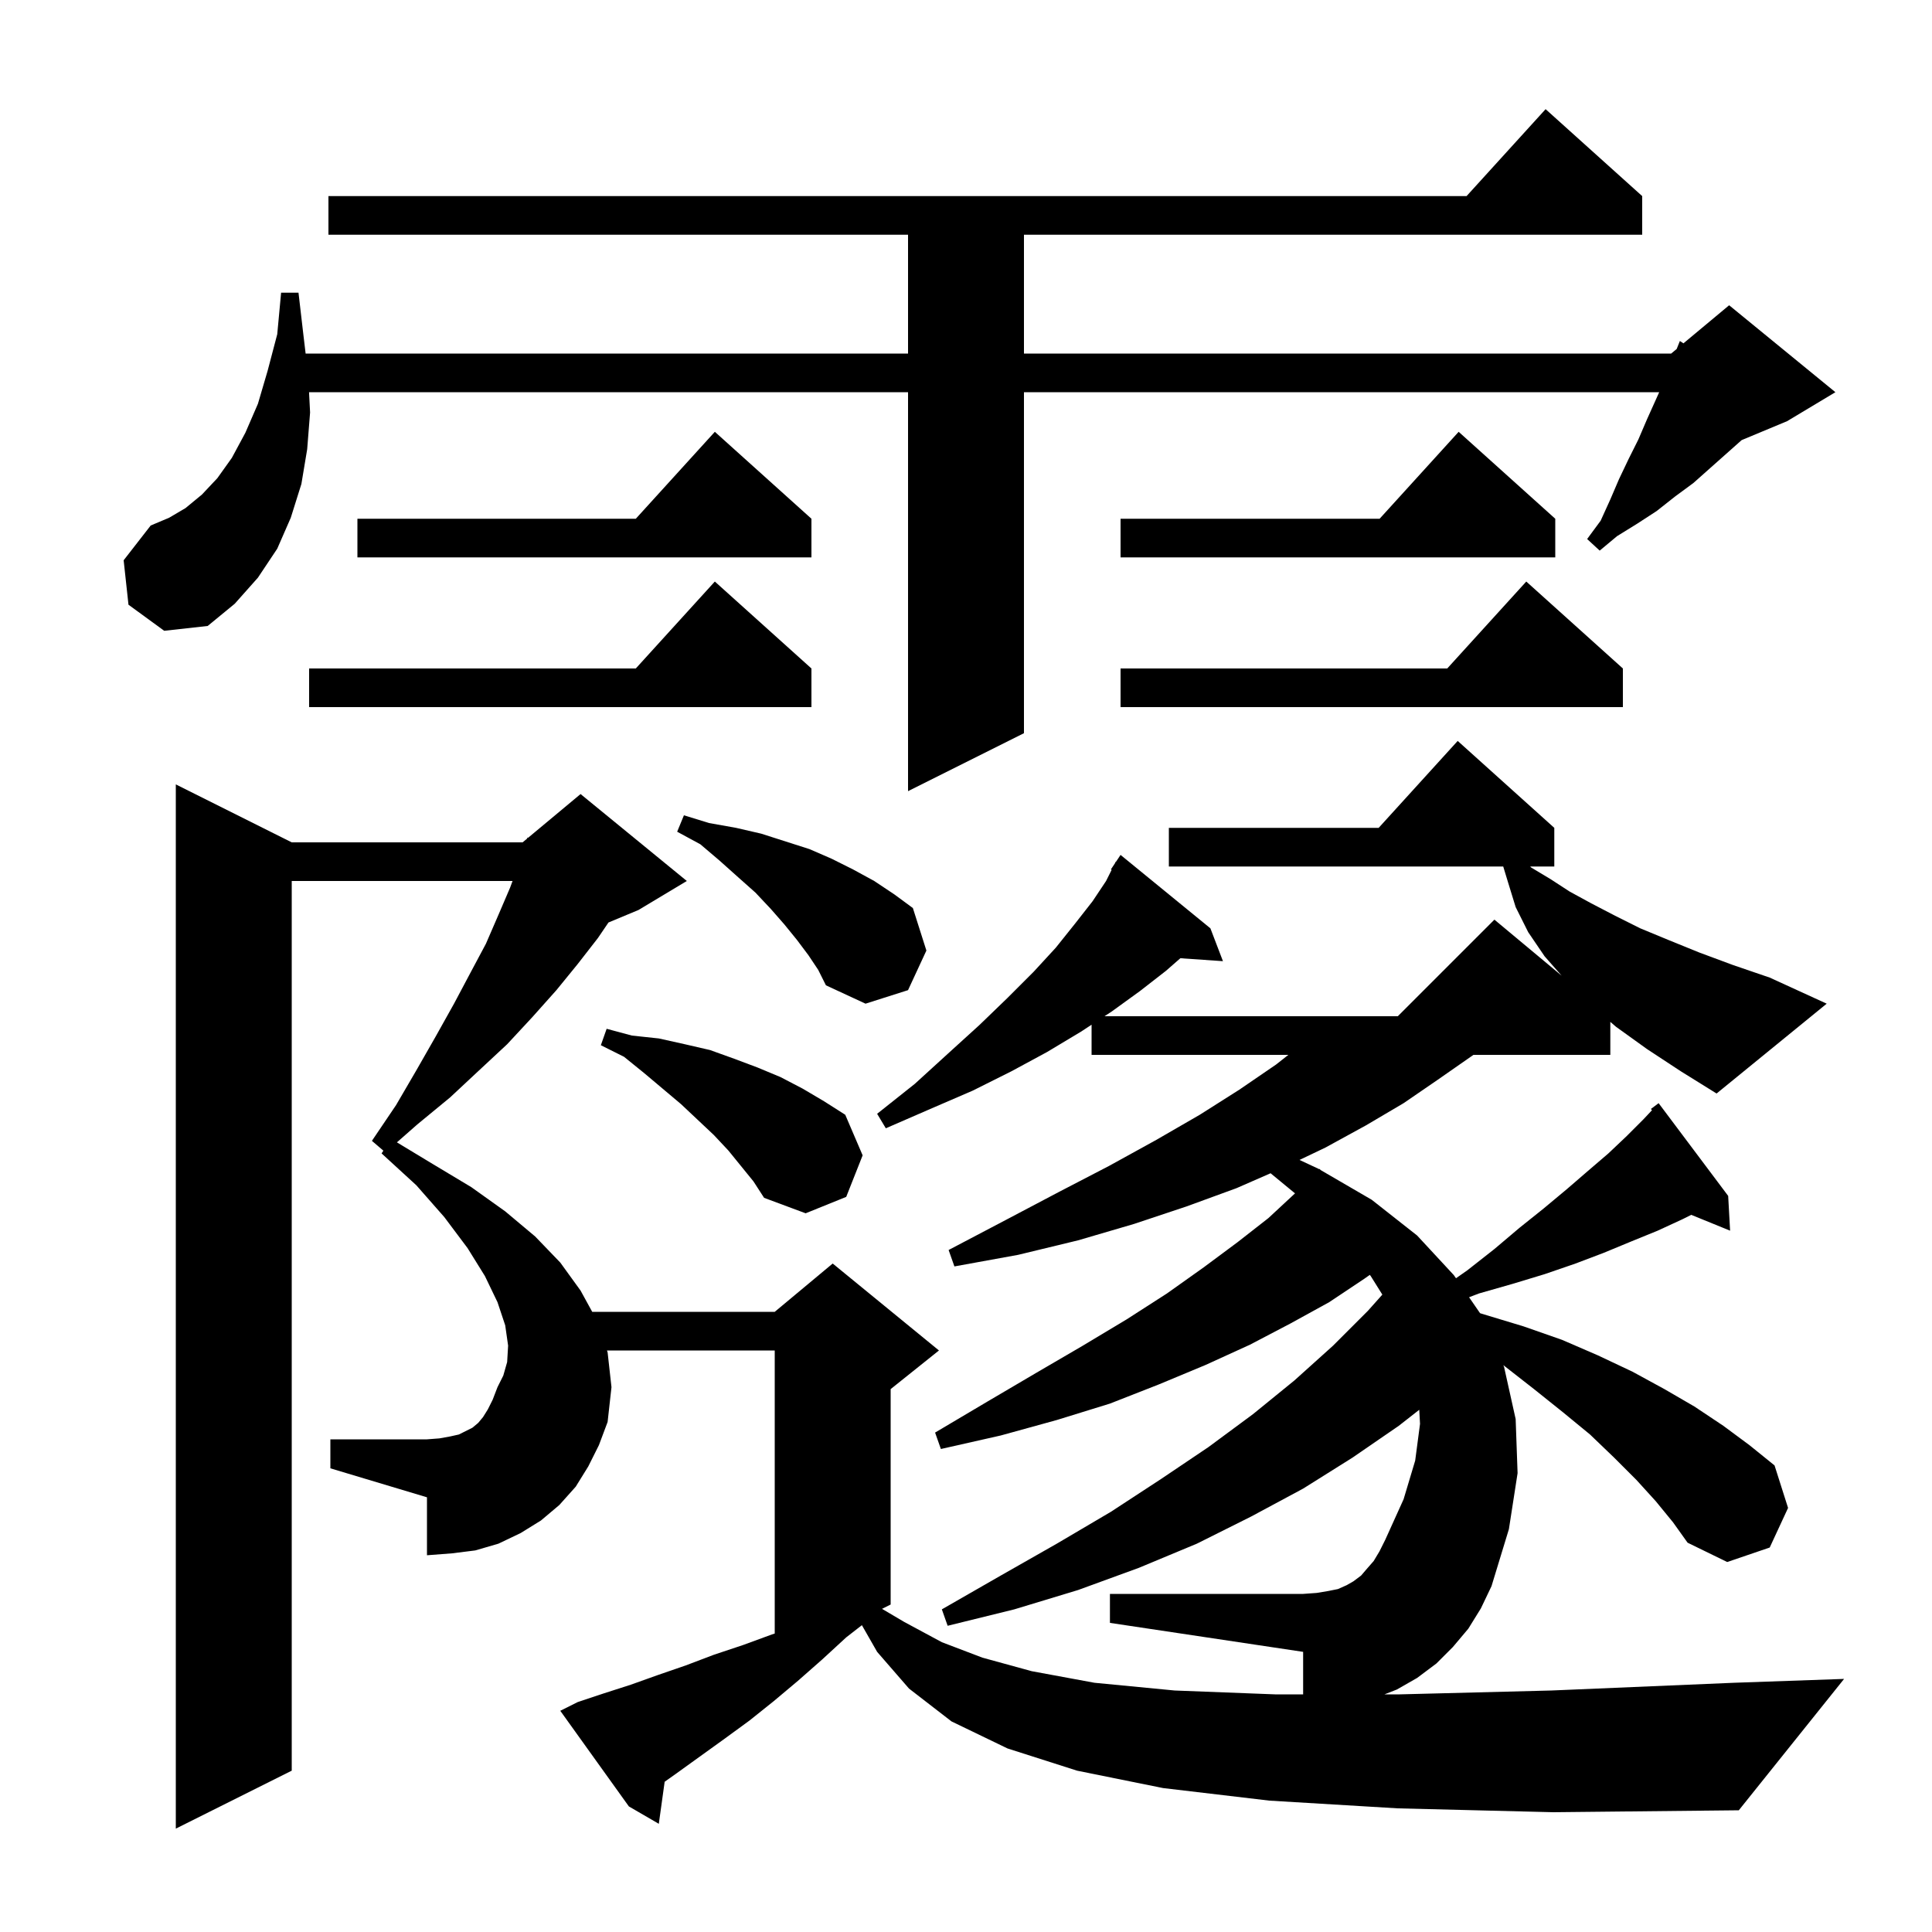 <svg xmlns="http://www.w3.org/2000/svg" xmlns:xlink="http://www.w3.org/1999/xlink" version="1.1" baseProfile="full" viewBox="0 0 200 200" width="200" height="200"><g fill="currentColor"><path d="M 170.5 108.6 L 167.3 106.3 L 166.7 105.786 L 166.7 109.2 L 152.53 109.2 L 148.8 111.8 L 145.3 114.2 L 141.4 116.5 L 137.2 118.8 L 134.526 120.076 L 136.5 121.0 L 136.563 121.037 L 136.6 121.0 L 136.707 121.121 L 142.0 124.2 L 146.7 127.9 L 150.5 132.0 L 150.723 132.324 L 151.9 131.5 L 154.7 129.3 L 157.3 127.1 L 159.8 125.1 L 162.2 123.1 L 164.4 121.2 L 166.5 119.4 L 168.4 117.6 L 170.1 115.9 L 171.014 114.929 L 170.9 114.8 L 171.7 114.2 L 178.9 123.8 L 179.1 127.4 L 175.078 125.761 L 174.2 126.2 L 171.6 127.4 L 168.9 128.5 L 166.0 129.7 L 163.1 130.8 L 159.9 131.9 L 156.6 132.9 L 153.1 133.9 L 152.078 134.291 L 153.214 135.939 L 153.4 136.0 L 157.7 137.3 L 161.7 138.7 L 165.4 140.3 L 169.0 142.0 L 172.3 143.8 L 175.4 145.6 L 178.4 147.6 L 181.1 149.6 L 183.7 151.7 L 185.1 156.1 L 183.2 160.2 L 178.8 161.7 L 174.7 159.7 L 173.2 157.6 L 171.4 155.4 L 169.4 153.2 L 167.1 150.9 L 164.6 148.5 L 161.8 146.2 L 158.8 143.8 L 155.624 141.319 L 155.7 141.5 L 156.9 146.9 L 157.1 152.5 L 156.2 158.3 L 154.4 164.2 L 153.3 166.5 L 152.0 168.6 L 150.4 170.5 L 148.7 172.2 L 146.7 173.7 L 144.6 174.9 L 143.322 175.4 L 144.9 175.4 L 160.6 175.0 L 179.5 174.2 L 190.9 173.8 L 180.0 187.4 L 160.8 187.6 L 144.7 187.2 L 131.4 186.4 L 120.4 185.1 L 111.5 183.3 L 104.3 181.0 L 98.5 178.2 L 94.1 174.8 L 90.8 171.0 L 89.222 168.238 L 87.6 169.5 L 85.1 171.8 L 82.6 174.0 L 80.1 176.1 L 77.6 178.1 L 75.0 180.0 L 70.0 183.6 L 68.805 184.447 L 68.2 188.8 L 65.1 187.0 L 58.0 177.1 L 59.8 176.2 L 62.5 175.3 L 65.3 174.4 L 68.1 173.4 L 71.0 172.4 L 73.9 171.3 L 76.9 170.3 L 79.9 169.2 L 80.2 169.103 L 80.2 139.8 L 62.833 139.8 L 62.9 140.0 L 63.3 143.6 L 62.9 147.2 L 62.0 149.6 L 60.9 151.8 L 59.6 153.9 L 57.9 155.8 L 56.0 157.4 L 53.9 158.7 L 51.6 159.8 L 49.2 160.5 L 46.8 160.8 L 44.2 161.0 L 44.2 155.0 L 34.2 152.0 L 34.2 149.0 L 44.2 149.0 L 45.5 148.9 L 46.6 148.7 L 47.5 148.5 L 48.9 147.8 L 49.5 147.3 L 50.0 146.7 L 50.5 145.9 L 51.0 144.9 L 51.5 143.6 L 52.1 142.4 L 52.5 141.0 L 52.6 139.3 L 52.3 137.2 L 51.5 134.8 L 50.2 132.1 L 48.4 129.2 L 46.0 126.0 L 43.1 122.7 L 39.5 119.4 L 39.688 119.118 L 38.5 118.1 L 41.0 114.4 L 43.1 110.8 L 45.1 107.3 L 47.0 103.9 L 48.7 100.7 L 50.3 97.7 L 51.6 94.7 L 52.8 91.9 L 53.059 91.2 L 30.2 91.2 L 30.2 183.3 L 18.2 189.3 L 18.2 81.2 L 30.2 87.2 L 54.1 87.2 L 54.564 86.814 L 54.6 86.7 L 54.665 86.729 L 60.1 82.2 L 71.1 91.2 L 66.1 94.2 L 62.988 95.497 L 61.9 97.1 L 59.8 99.8 L 57.6 102.5 L 55.1 105.3 L 52.5 108.1 L 49.6 110.8 L 46.6 113.6 L 43.2 116.4 L 41.088 118.256 L 44.8 120.5 L 48.8 122.9 L 52.3 125.4 L 55.4 128.0 L 58.0 130.7 L 60.1 133.6 L 61.306 135.8 L 80.2 135.8 L 86.2 130.8 L 97.2 139.8 L 92.2 143.8 L 92.2 166.1 L 91.306 166.547 L 93.6 167.9 L 97.5 170.0 L 101.7 171.6 L 106.8 173.0 L 113.3 174.2 L 121.6 175.0 L 132.0 175.4 L 134.9 175.4 L 134.9 171.0 L 114.9 168.0 L 114.9 165.0 L 134.9 165.0 L 136.3 164.9 L 137.5 164.7 L 138.5 164.5 L 139.4 164.1 L 140.1 163.7 L 140.9 163.1 L 141.5 162.4 L 142.2 161.6 L 142.8 160.6 L 143.4 159.4 L 145.3 155.2 L 146.5 151.2 L 147.0 147.4 L 146.921 145.94 L 144.8 147.6 L 140.0 150.9 L 134.9 154.1 L 129.5 157.0 L 123.9 159.8 L 117.9 162.3 L 111.6 164.6 L 105.0 166.6 L 98.1 168.3 L 97.5 166.6 L 103.6 163.1 L 109.4 159.8 L 115.0 156.5 L 120.2 153.1 L 125.1 149.8 L 129.7 146.4 L 134.0 142.9 L 138.0 139.3 L 141.6 135.7 L 143.099 134.019 L 141.9 132.1 L 141.799 131.977 L 141.2 132.4 L 137.6 134.8 L 133.6 137.0 L 129.4 139.2 L 124.8 141.3 L 120.0 143.3 L 114.9 145.3 L 109.4 147.0 L 103.6 148.6 L 97.4 150.0 L 96.8 148.3 L 102.2 145.1 L 107.3 142.1 L 112.1 139.3 L 116.6 136.6 L 120.8 133.9 L 124.6 131.2 L 128.1 128.6 L 131.3 126.1 L 134.06 123.537 L 131.531 121.455 L 128.0 123.0 L 122.8 124.9 L 117.4 126.7 L 111.6 128.4 L 105.4 129.9 L 98.8 131.1 L 98.2 129.4 L 104.1 126.3 L 109.6 123.4 L 114.8 120.7 L 119.7 118.0 L 124.2 115.4 L 128.3 112.8 L 132.1 110.2 L 133.369 109.2 L 113.0 109.2 L 113.0 106.078 L 111.9 106.8 L 108.4 108.9 L 104.7 110.9 L 100.7 112.9 L 96.3 114.8 L 91.7 116.8 L 90.8 115.3 L 94.7 112.2 L 98.1 109.1 L 101.4 106.1 L 104.3 103.3 L 107.0 100.6 L 109.3 98.1 L 111.3 95.6 L 113.1 93.3 L 114.5 91.2 L 115.077 90.046 L 115.0 90.0 L 115.4 89.4 L 115.5 89.2 L 115.523 89.216 L 116.0 88.5 L 125.3 96.1 L 126.6 99.5 L 122.19 99.196 L 120.7 100.5 L 118.0 102.6 L 115.1 104.7 L 114.338 105.2 L 144.7 105.2 L 154.7 95.2 L 161.66 101.0 L 159.9 99.0 L 158.2 96.5 L 156.9 93.9 L 156.1 91.3 L 155.613 89.7 L 121.0 89.7 L 121.0 85.7 L 142.718 85.7 L 150.9 76.7 L 160.9 85.7 L 160.9 89.7 L 158.406 89.7 L 158.5 89.8 L 160.5 91.0 L 162.5 92.3 L 164.7 93.5 L 167.2 94.8 L 169.8 96.1 L 172.7 97.3 L 175.9 98.6 L 179.4 99.9 L 183.2 101.2 L 189.1 103.9 L 177.7 113.2 L 174.0 110.9 Z M 75.4 119.1 L 73.9 117.5 L 70.5 114.3 L 66.7 111.1 L 64.6 109.4 L 62.2 108.2 L 62.8 106.5 L 65.4 107.2 L 68.2 107.5 L 70.9 108.1 L 73.5 108.7 L 76.0 109.6 L 78.4 110.5 L 80.8 111.5 L 83.1 112.7 L 85.3 114.0 L 87.5 115.4 L 89.3 119.6 L 87.6 123.9 L 83.4 125.6 L 79.1 124.0 L 78.0 122.3 Z M 83.7 98.9 L 82.5 97.3 L 81.2 95.7 L 79.8 94.1 L 78.2 92.4 L 76.4 90.8 L 74.5 89.1 L 72.5 87.4 L 70.1 86.1 L 70.8 84.4 L 73.4 85.2 L 76.2 85.7 L 78.8 86.3 L 83.8 87.9 L 86.1 88.9 L 88.3 90.0 L 90.5 91.2 L 92.6 92.6 L 94.5 94.0 L 95.9 98.4 L 94.0 102.5 L 89.6 103.9 L 85.5 102.0 L 84.7 100.4 Z M 13.3 62.6 L 12.8 58.0 L 15.6 54.4 L 17.5 53.6 L 19.2 52.6 L 20.9 51.2 L 22.5 49.5 L 24.0 47.4 L 25.4 44.8 L 26.7 41.8 L 27.7 38.4 L 28.7 34.6 L 29.1 30.3 L 30.9 30.3 L 31.4 34.6 L 31.638 36.6 L 94.0 36.6 L 94.0 24.3 L 34.0 24.3 L 34.0 20.3 L 151.818 20.3 L 160.0 11.3 L 170.0 20.3 L 170.0 24.3 L 106.0 24.3 L 106.0 36.6 L 173.0 36.6 L 173.57 36.125 L 173.9 35.3 L 174.27 35.542 L 179.0 31.6 L 190.0 40.6 L 185.0 43.6 L 180.294 45.561 L 175.3 50.0 L 173.4 51.4 L 171.5 52.9 L 169.5 54.2 L 167.4 55.5 L 165.6 57.0 L 164.3 55.8 L 165.7 53.9 L 166.7 51.7 L 167.6 49.6 L 168.6 47.5 L 169.6 45.5 L 170.5 43.4 L 171.76 40.6 L 106.0 40.6 L 106.0 75.9 L 94.0 81.9 L 94.0 40.6 L 31.992 40.6 L 32.1 42.7 L 31.8 46.5 L 31.2 50.1 L 30.1 53.6 L 28.7 56.8 L 26.7 59.8 L 24.3 62.5 L 21.5 64.8 L 17.0 65.3 Z M 84.0 69.2 L 84.0 73.2 L 32.0 73.2 L 32.0 69.2 L 65.818 69.2 L 74.0 60.2 Z M 168.0 69.2 L 168.0 73.2 L 116.0 73.2 L 116.0 69.2 L 149.818 69.2 L 158.0 60.2 Z M 84.0 53.7 L 84.0 57.7 L 37.0 57.7 L 37.0 53.7 L 65.818 53.7 L 74.0 44.7 Z M 161.0 53.7 L 161.0 57.7 L 116.0 57.7 L 116.0 53.7 L 142.818 53.7 L 151.0 44.7 Z "/></g></svg>